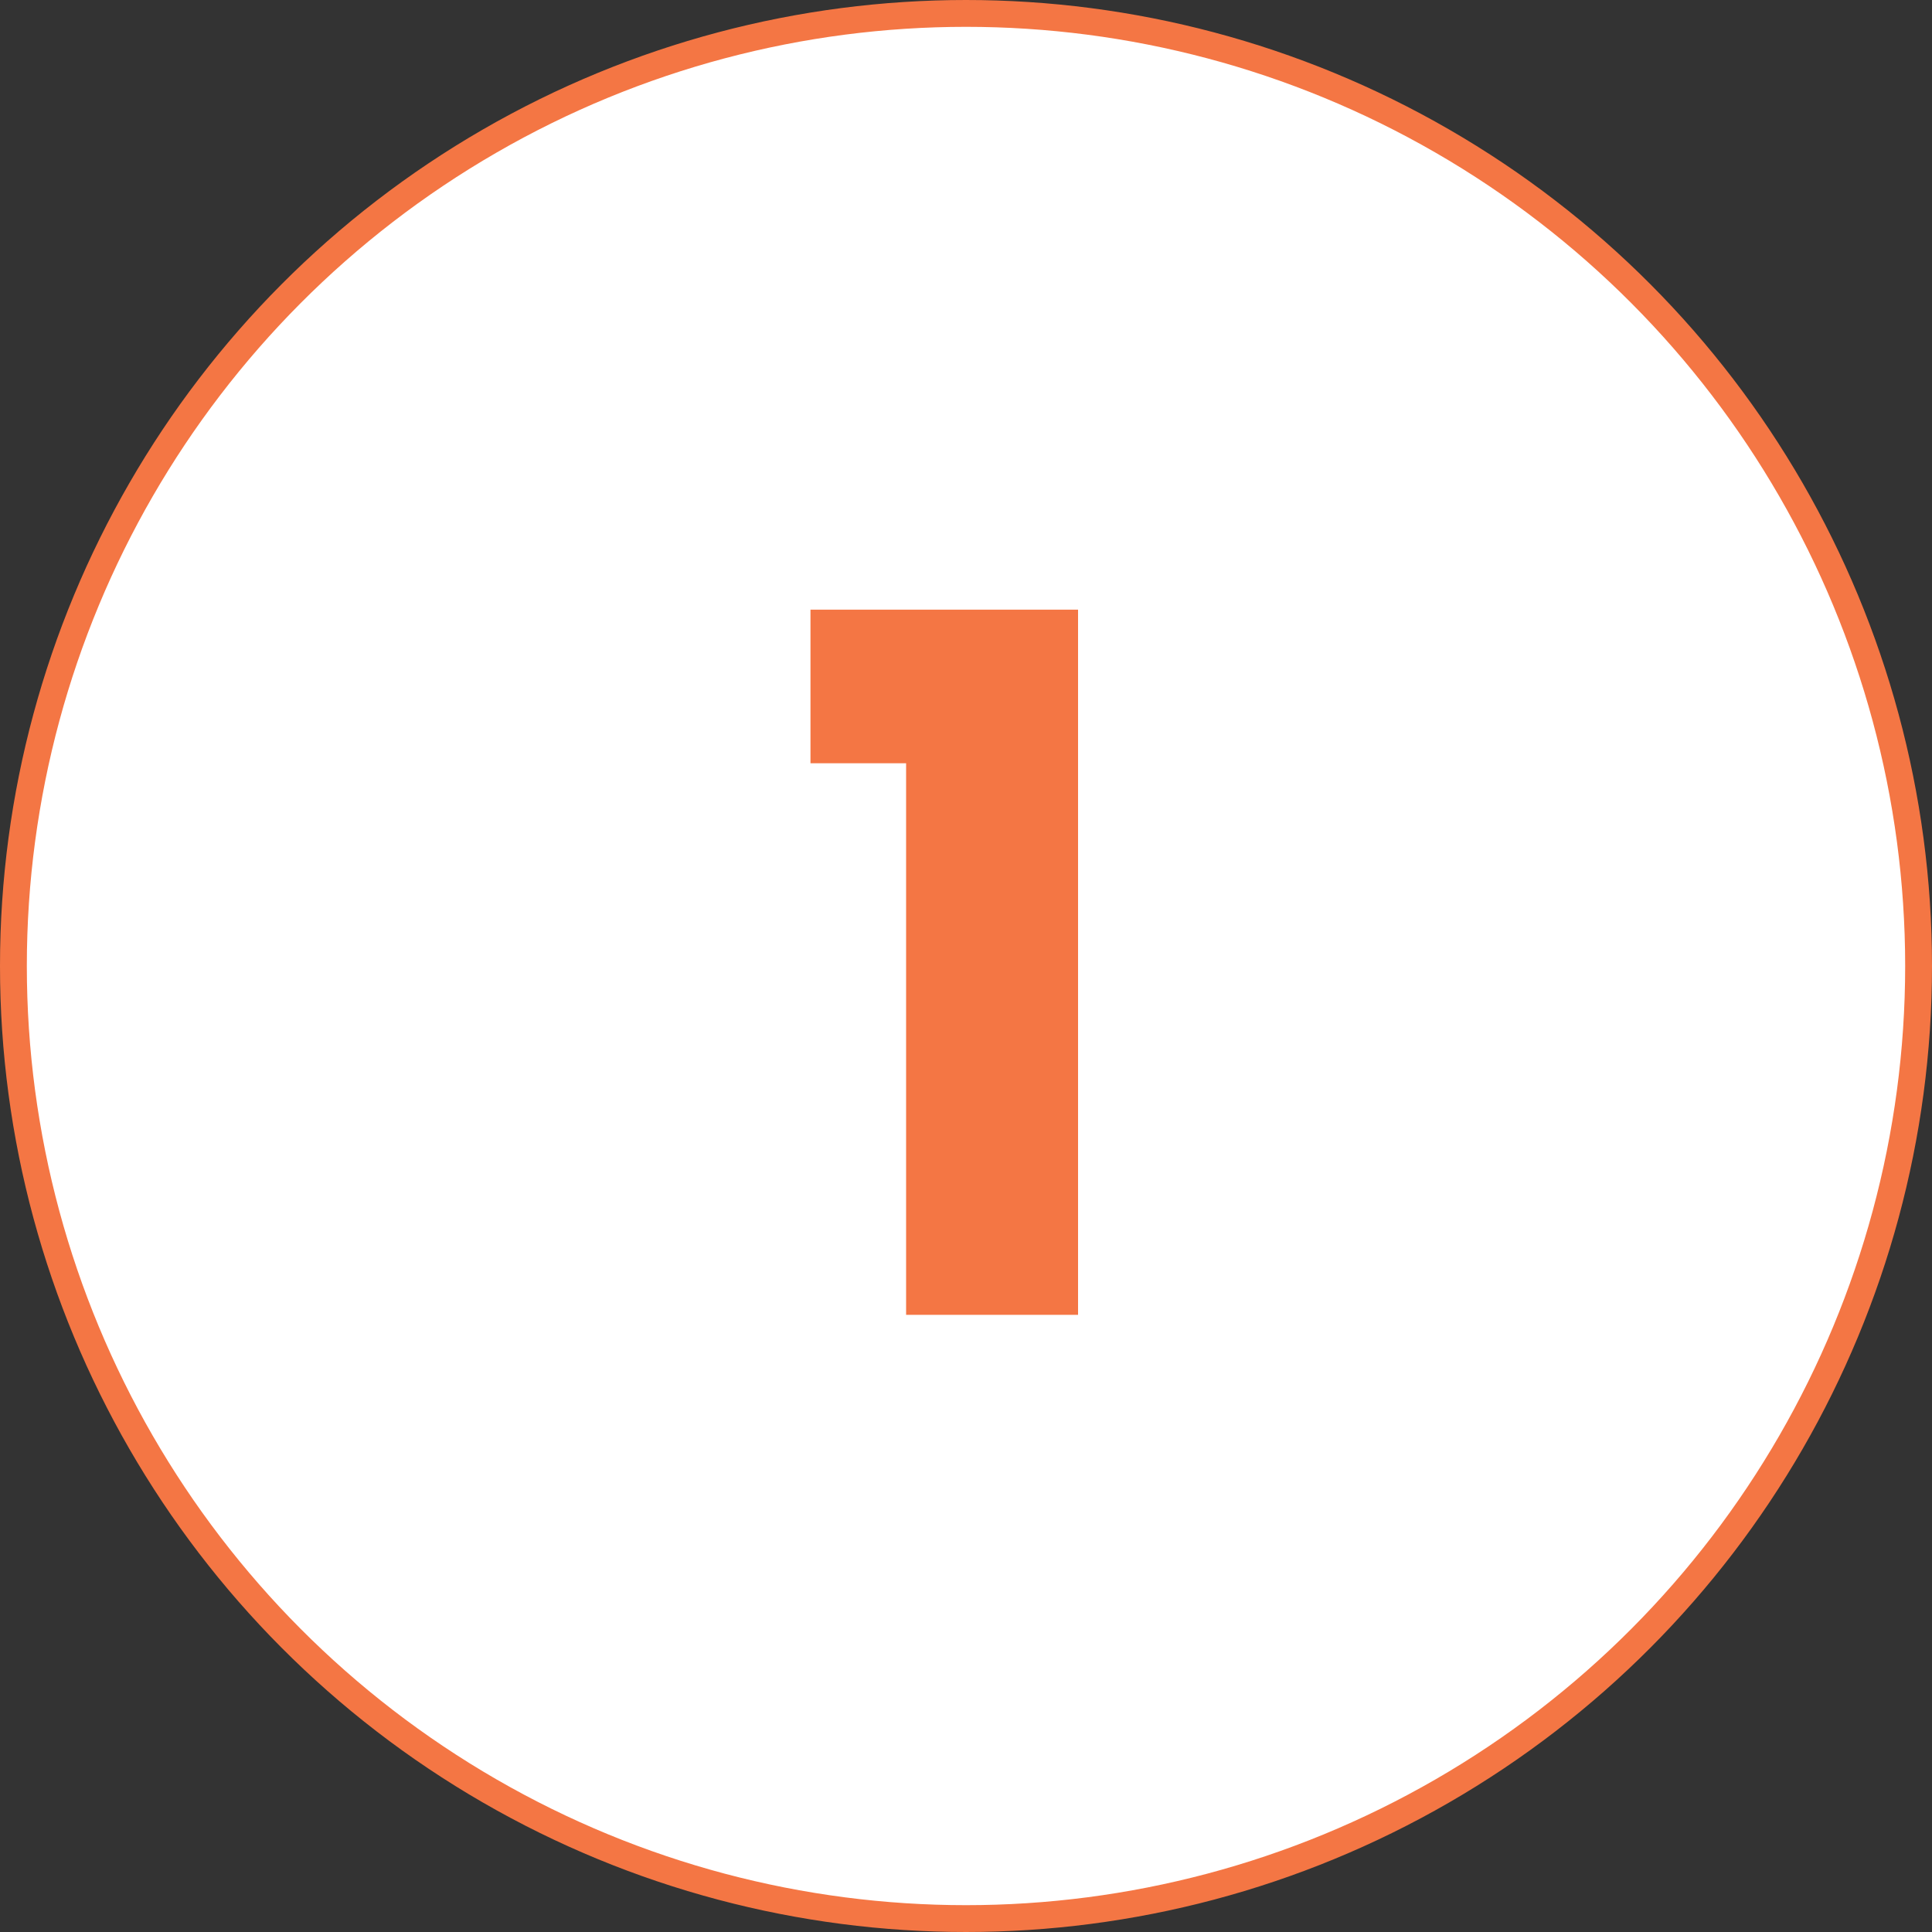 <svg xmlns="http://www.w3.org/2000/svg" width="72" height="72" viewBox="0 0 72 72" fill="none"><rect x="0" y="0" width="72" height="72" fill="#333333" stroke="none"/><circle cx="36" cy="36" r="35.5" fill="white" stroke="#F47644"></circle><path d="M30.204 28.444V22.72H40.176V49H33.768V28.444H30.204Z" fill="#F47644"></path></svg>